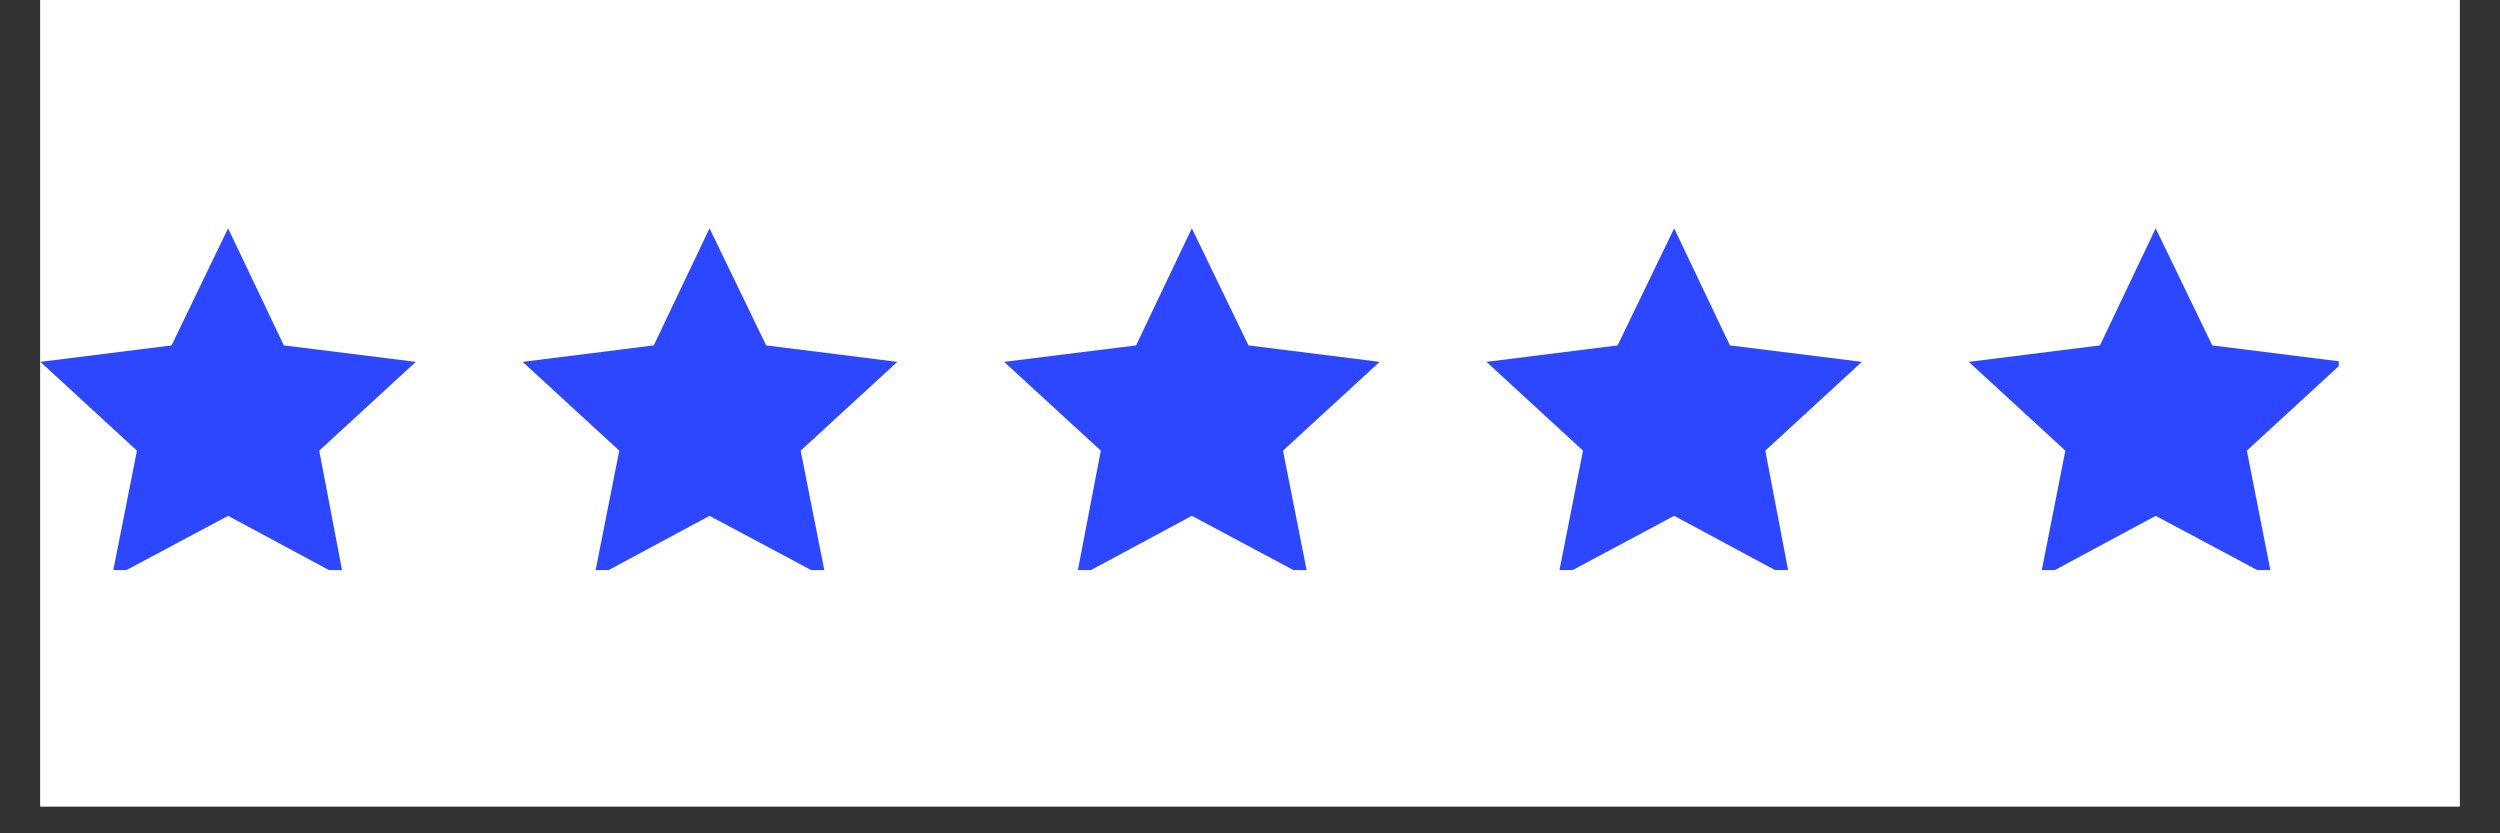 <svg xmlns="http://www.w3.org/2000/svg" xmlns:xlink="http://www.w3.org/1999/xlink" width="120" zoomAndPan="magnify" viewBox="0 0 90 30" height="40" preserveAspectRatio="xMidYMid meet" version="1.0"><rect x="0" y="0" width="90" height="30" fill="#333333" stroke="none"/><defs><clipPath id="7c2ca2442d"><path d="M 1.453 0 L 88.547 0 L 88.547 29.031 L 1.453 29.031 Z M 1.453 0 " clip-rule="nonzero"/></clipPath><clipPath id="f125447394"><path d="M 1.453 8.184 L 15 8.184 L 15 20.523 L 1.453 20.523 Z M 1.453 8.184 " clip-rule="nonzero"/></clipPath><clipPath id="5091b6de9a"><path d="M 18 8.184 L 33 8.184 L 33 20.523 L 18 20.523 Z M 18 8.184 " clip-rule="nonzero"/></clipPath><clipPath id="f98c46a765"><path d="M 36 8.184 L 50 8.184 L 50 20.523 L 36 20.523 Z M 36 8.184 " clip-rule="nonzero"/></clipPath><clipPath id="e33b3e2ed3"><path d="M 53 8.184 L 68 8.184 L 68 20.523 L 53 20.523 Z M 53 8.184 " clip-rule="nonzero"/></clipPath><clipPath id="422a6bade6"><path d="M 70 8.184 L 84.195 8.184 L 84.195 20.523 L 70 20.523 Z M 70 8.184 " clip-rule="nonzero"/></clipPath></defs><g clip-path="url(#7c2ca2442d)"><path fill="#ffffff" d="M 1.453 0 L 88.547 0 L 88.547 29.031 L 1.453 29.031 Z M 1.453 0 " fill-opacity="1" fill-rule="nonzero"/><path fill="#ffffff" d="M 1.453 0 L 88.547 0 L 88.547 29.031 L 1.453 29.031 Z M 1.453 0 " fill-opacity="1" fill-rule="nonzero"/></g><g clip-path="url(#f125447394)"><path fill="#2c47ff" d="M 8.211 8.219 L 6.176 12.434 L 1.453 13.027 L 4.93 16.223 L 4.023 20.805 L 8.211 18.57 L 12.367 20.805 L 11.492 16.223 L 14.969 13.027 L 10.219 12.434 Z M 8.211 8.219 " fill-opacity="1" fill-rule="nonzero"/></g><g clip-path="url(#5091b6de9a)"><path fill="#2c47ff" d="M 25.543 8.219 L 23.535 12.434 L 18.816 13.027 L 22.293 16.223 L 21.387 20.805 L 25.543 18.57 L 29.73 20.805 L 28.824 16.223 L 32.305 13.027 L 27.582 12.434 Z M 25.543 8.219 " fill-opacity="1" fill-rule="nonzero"/></g><g clip-path="url(#f98c46a765)"><path fill="#2c47ff" d="M 42.906 8.219 L 40.898 12.434 L 36.148 13.027 L 39.629 16.223 L 38.75 20.805 L 42.906 18.57 L 47.094 20.805 L 46.188 16.223 L 49.668 13.027 L 44.945 12.434 Z M 42.906 8.219 " fill-opacity="1" fill-rule="nonzero"/></g><g clip-path="url(#e33b3e2ed3)"><path fill="#2c47ff" d="M 60.27 8.219 L 58.234 12.434 L 53.512 13.027 L 56.988 16.223 L 56.086 20.805 L 60.27 18.57 L 64.426 20.805 L 63.551 16.223 L 67.027 13.027 L 62.277 12.434 Z M 60.27 8.219 " fill-opacity="1" fill-rule="nonzero"/></g><g clip-path="url(#422a6bade6)"><path fill="#2c47ff" d="M 77.605 8.219 L 75.598 12.434 L 70.875 13.027 L 74.352 16.223 L 73.449 20.805 L 77.605 18.57 L 81.789 20.805 L 80.887 16.223 L 84.363 13.027 L 79.641 12.434 Z M 77.605 8.219 " fill-opacity="1" fill-rule="nonzero"/></g></svg>